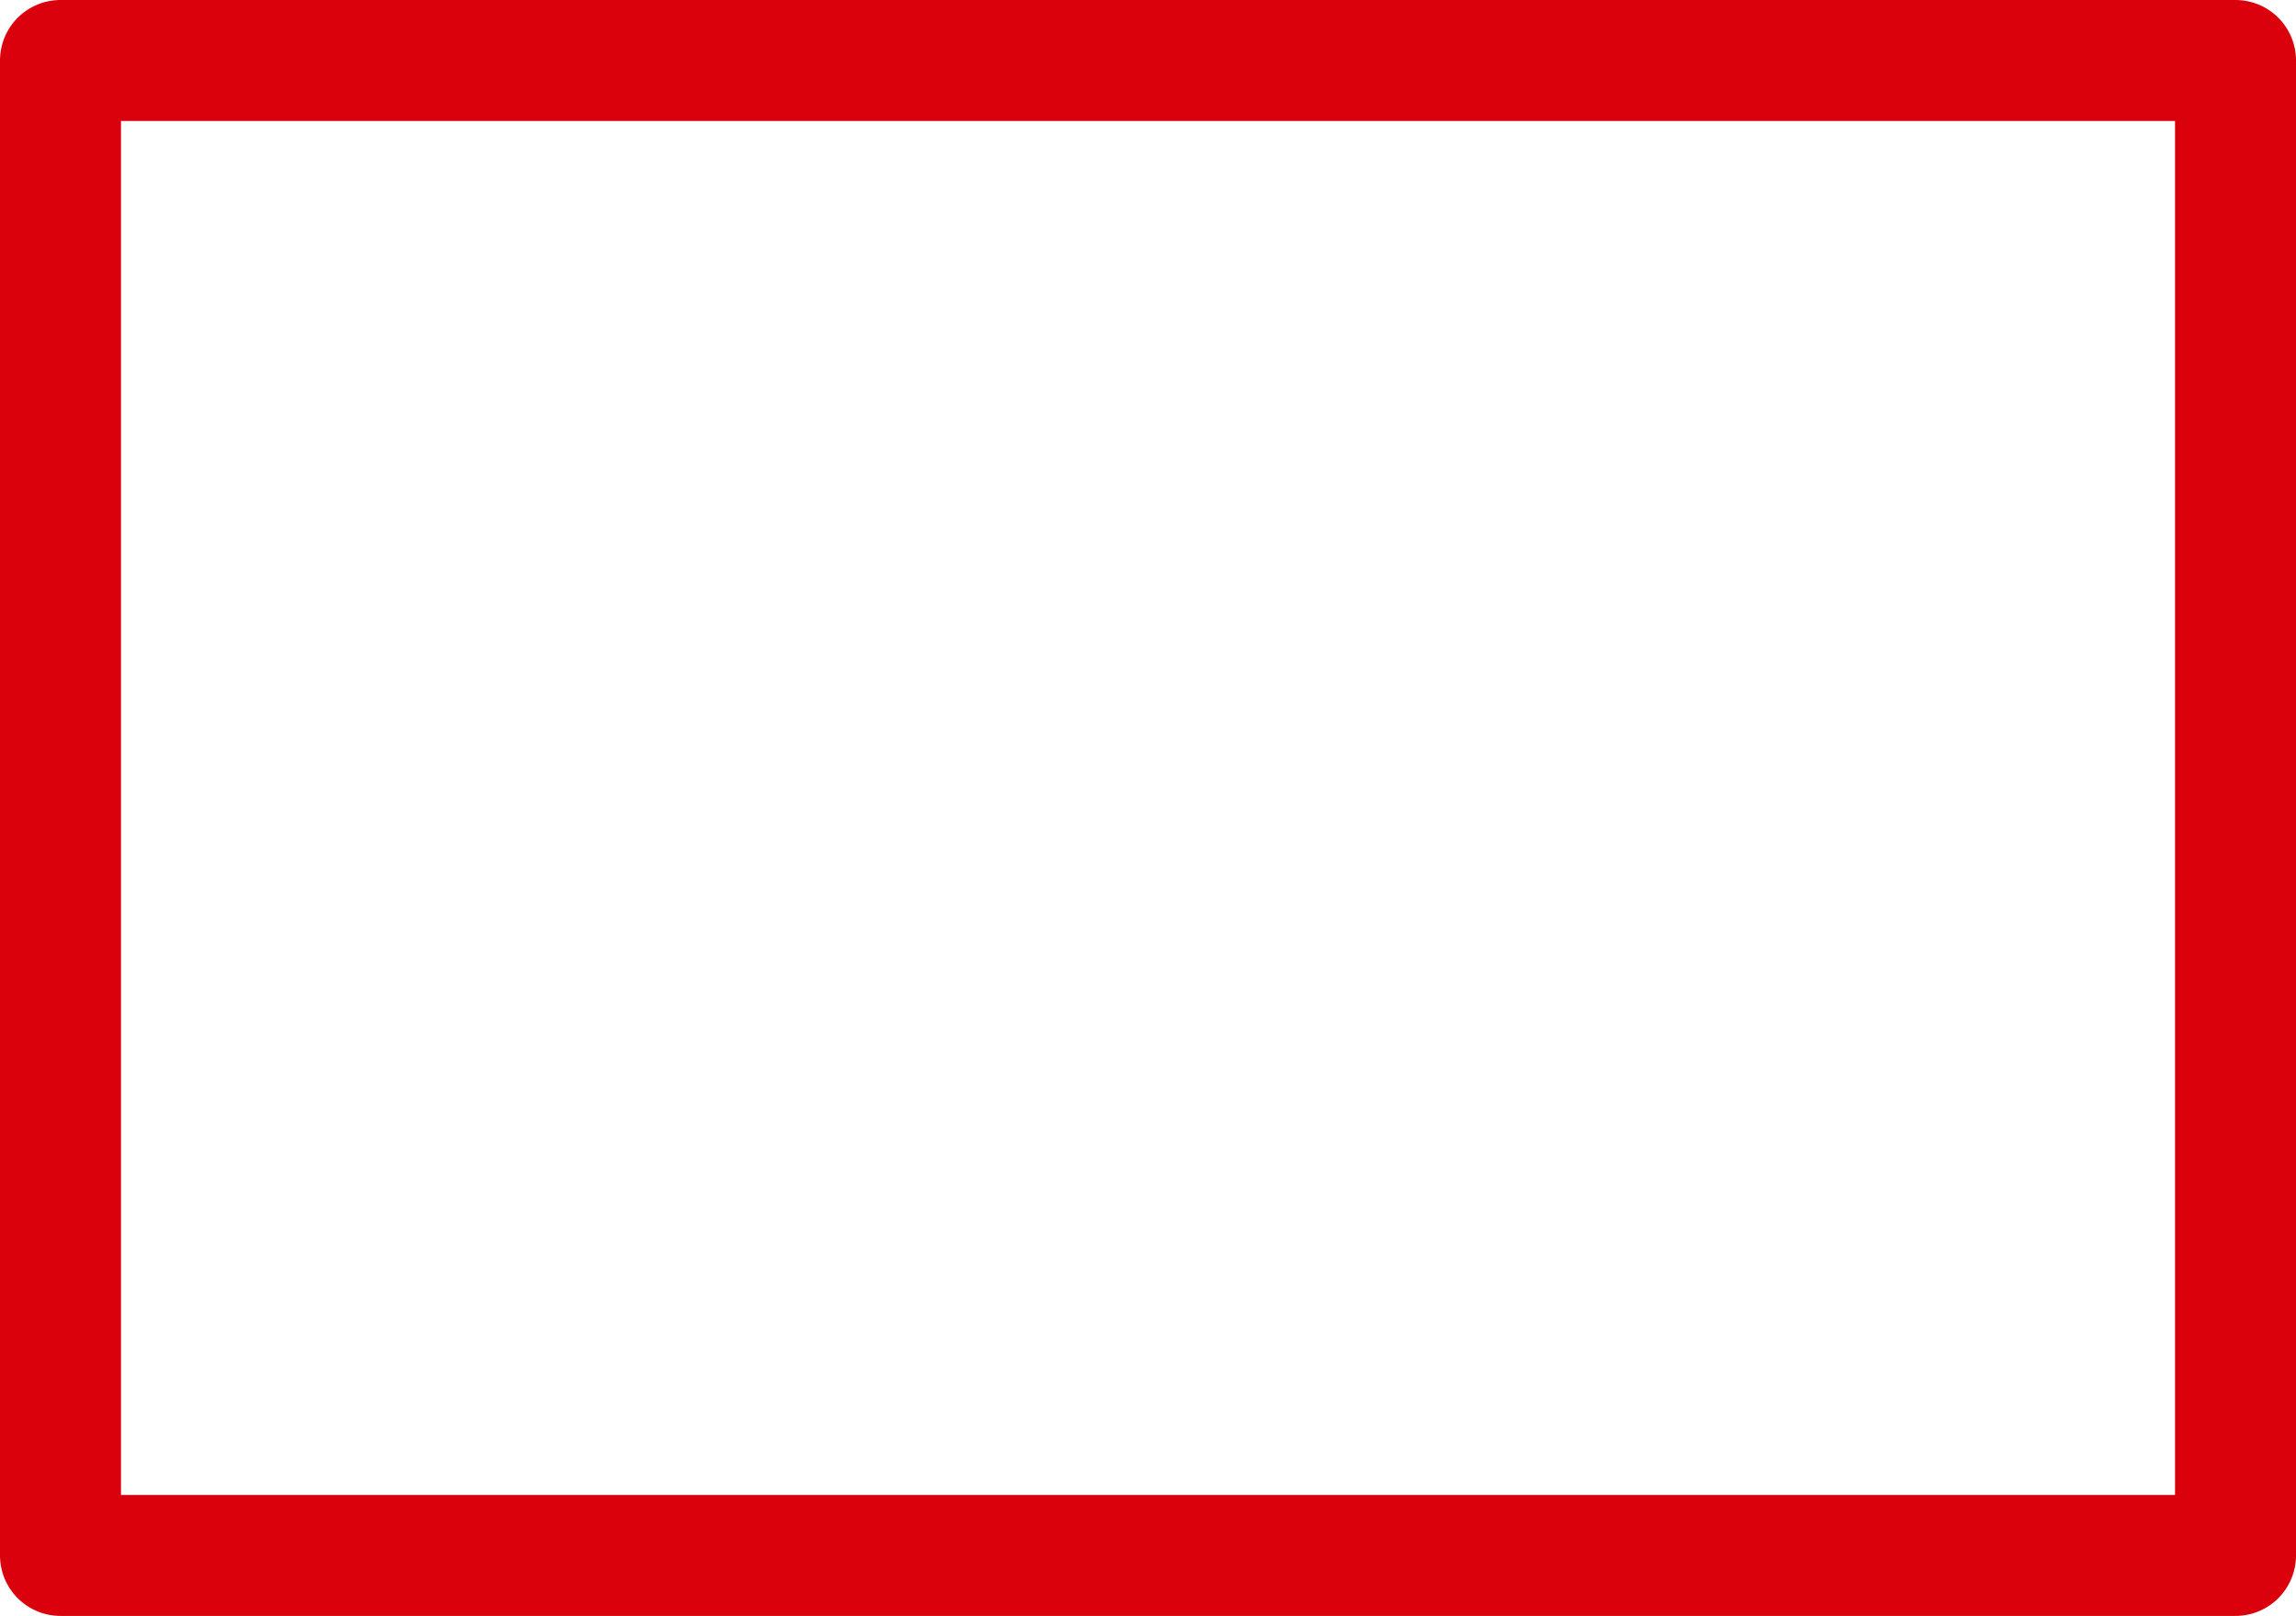 <svg xmlns="http://www.w3.org/2000/svg" width="151.842" height="106.891" viewBox="0 0 151.842 106.891">
  <rect id="Rectangle_13" data-name="Rectangle 13" width="143.842" height="98.891" transform="translate(4 4)" fill="none" stroke="#da000c" stroke-linecap="square" stroke-linejoin="round" stroke-miterlimit="10" stroke-width="8"/>
</svg>
